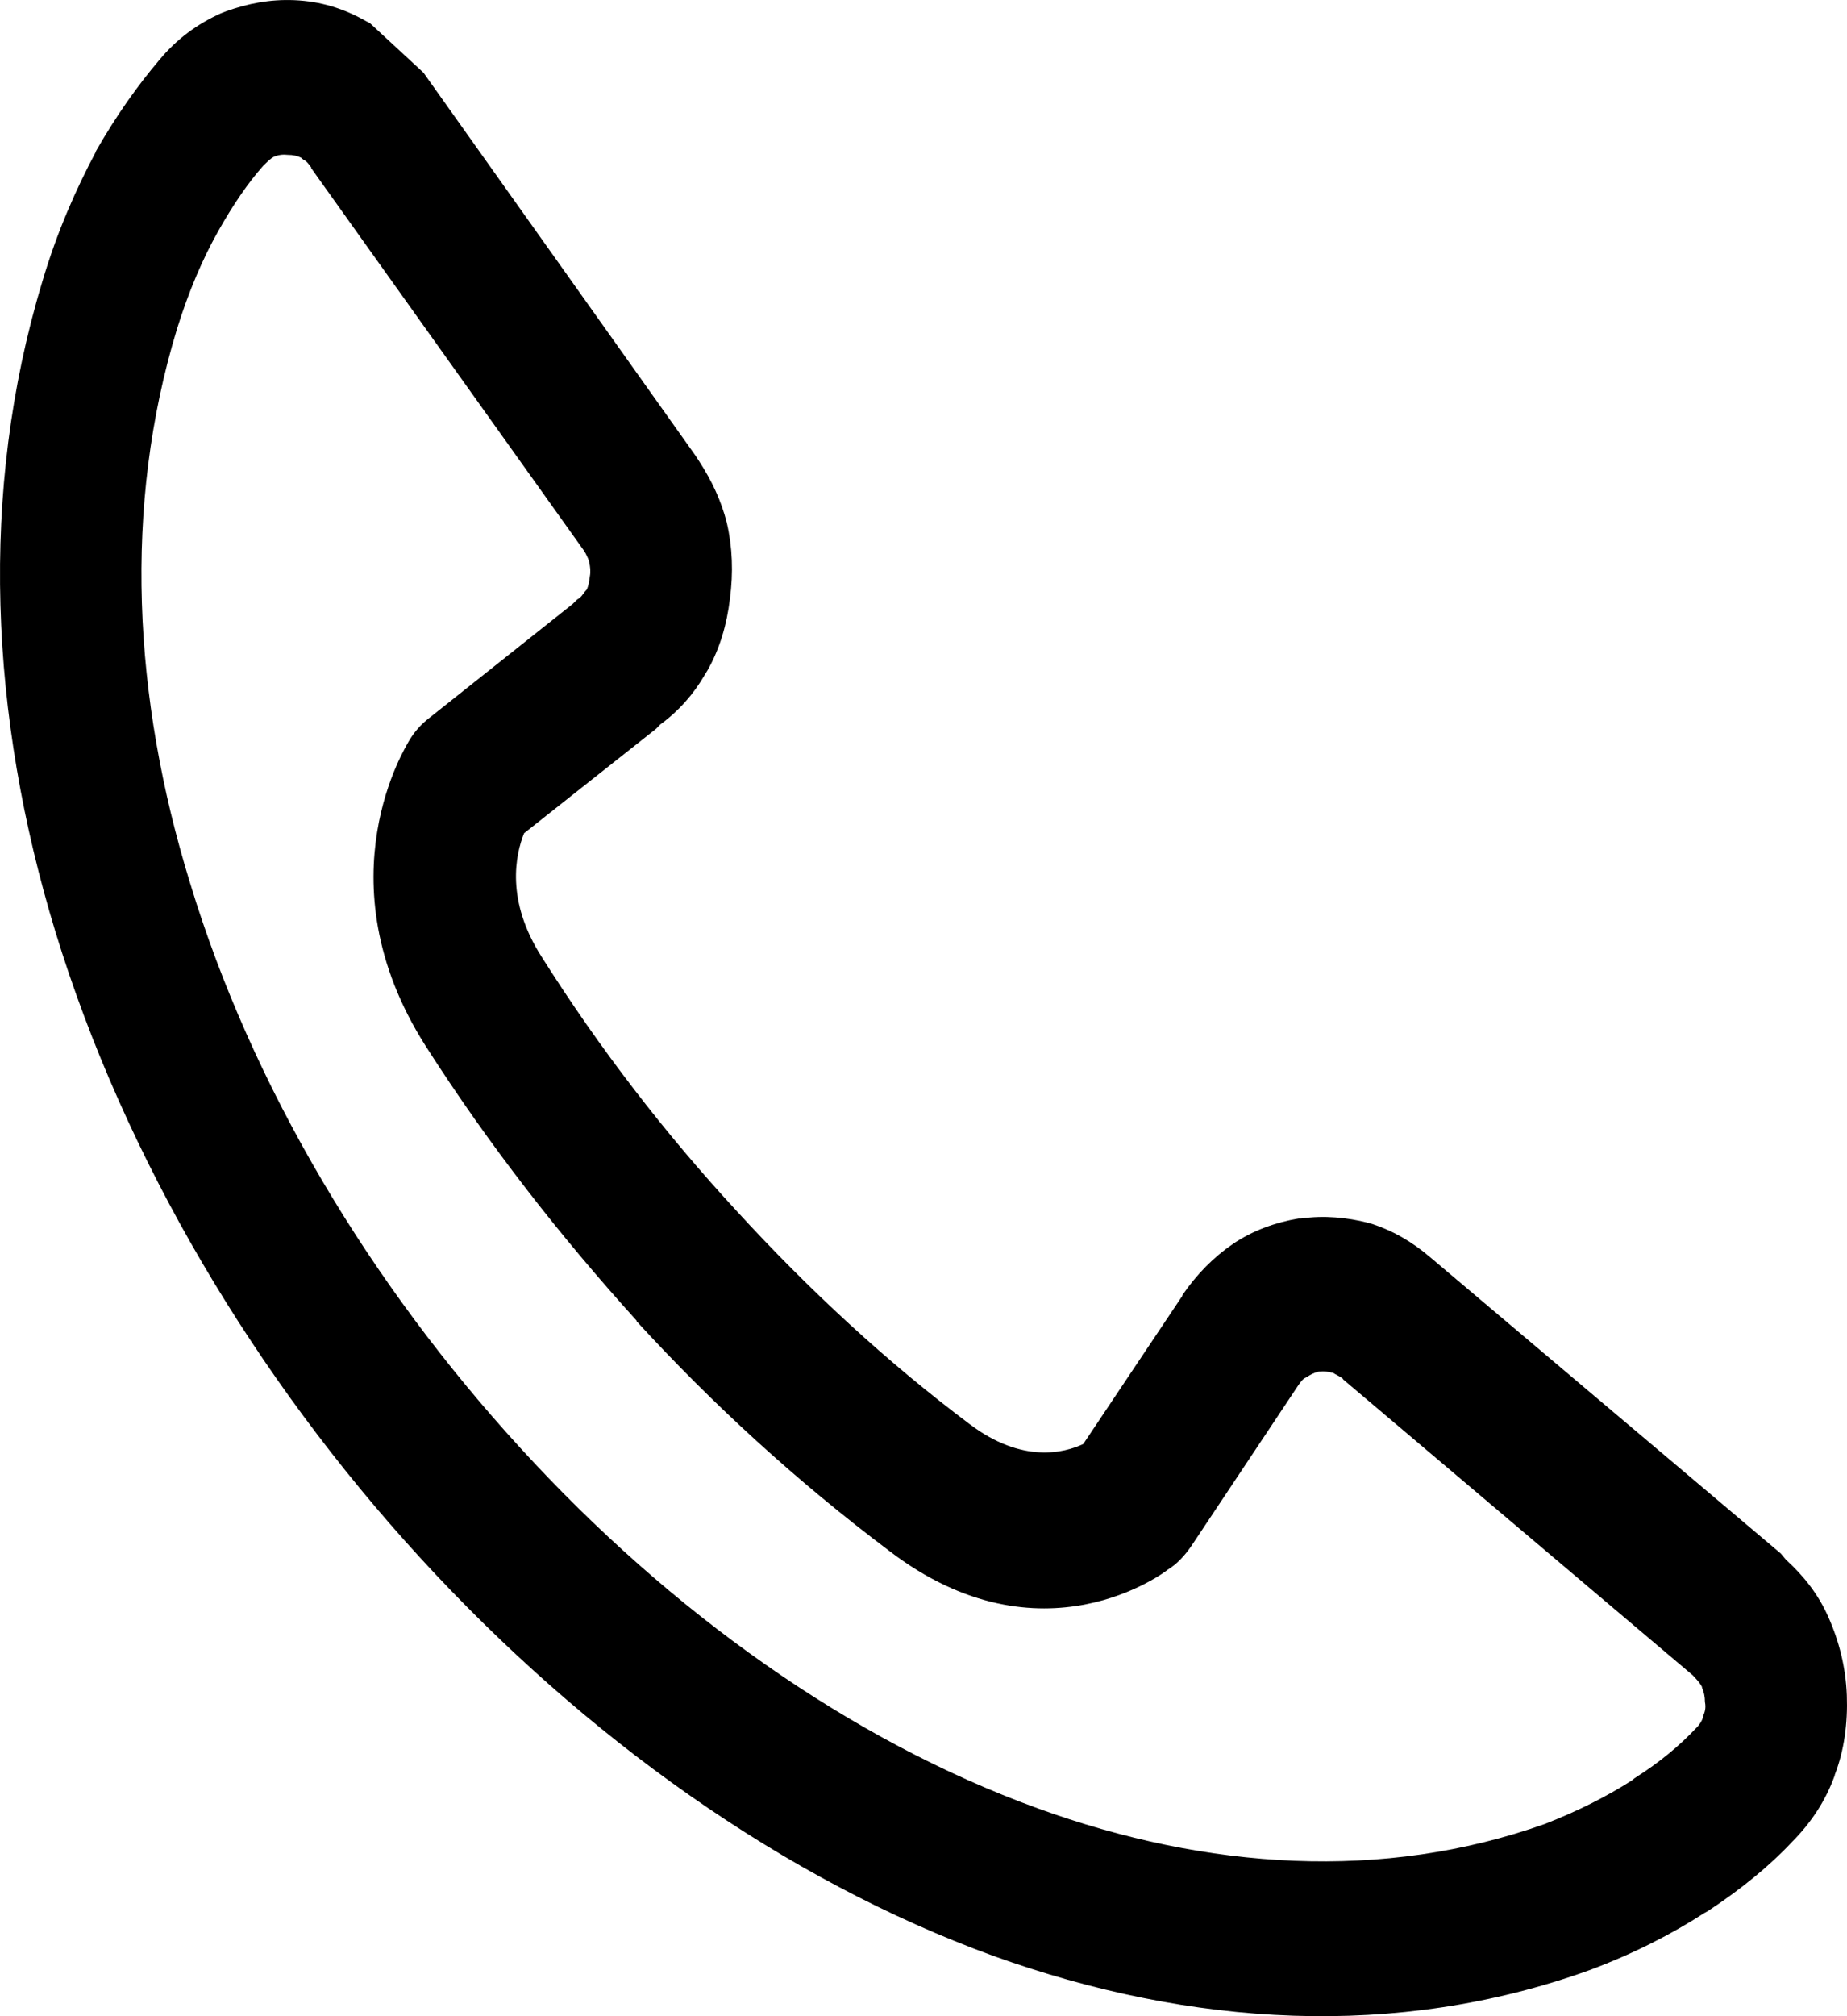 <svg width="22" height="24" viewBox="0 0 22 24" fill="none" xmlns="http://www.w3.org/2000/svg">
<path d="M21.272 18.565L21.212 18.493L17.031 14.962C16.815 14.778 16.586 14.648 16.346 14.57L16.298 14.556C16.047 14.492 15.769 14.465 15.5 14.504H15.47C15.193 14.55 14.922 14.648 14.689 14.805C14.459 14.962 14.256 15.165 14.081 15.421H14.086L12.903 17.189C12.68 17.294 12.177 17.426 11.552 16.954C10.555 16.207 9.637 15.355 8.777 14.418C7.924 13.495 7.144 12.486 6.453 11.392C6.02 10.718 6.141 10.173 6.242 9.919L7.816 8.674L7.866 8.623C8.082 8.466 8.262 8.263 8.394 8.034L8.43 7.975C8.574 7.72 8.658 7.431 8.694 7.13C8.736 6.815 8.724 6.513 8.658 6.226C8.592 5.963 8.478 5.722 8.328 5.491L8.285 5.425L5.044 0.865L4.407 0.276L4.359 0.251C4.094 0.101 3.819 0.015 3.505 0.002C3.217 -0.01 2.953 0.041 2.694 0.134L2.63 0.159C2.353 0.284 2.107 0.461 1.897 0.715C1.645 1.011 1.387 1.371 1.14 1.804H1.152L1.14 1.81C0.911 2.242 0.683 2.746 0.503 3.356C-0.253 5.858 -0.121 8.53 0.66 11.091C1.489 13.803 3.05 16.411 5.002 18.54C6.966 20.683 9.344 22.378 11.831 23.282C14.185 24.128 16.635 24.278 18.93 23.453C19.457 23.257 19.915 23.021 20.299 22.773L20.347 22.746C20.743 22.485 21.08 22.209 21.344 21.927C21.572 21.698 21.746 21.435 21.854 21.134V21.128C21.968 20.832 22.01 20.512 21.998 20.179C21.986 19.852 21.907 19.537 21.775 19.242C21.657 18.978 21.488 18.762 21.272 18.565ZM20.286 20.426V20.44C20.269 20.492 20.238 20.537 20.203 20.57C20.005 20.78 19.771 20.976 19.47 21.167L19.44 21.192C19.14 21.383 18.809 21.552 18.406 21.71C16.479 22.396 14.382 22.26 12.358 21.525C10.137 20.72 7.987 19.194 6.197 17.235C4.414 15.289 3.002 12.944 2.263 10.508C1.585 8.308 1.465 6.029 2.107 3.92C2.245 3.474 2.414 3.081 2.594 2.761C2.774 2.44 2.954 2.177 3.134 1.975C3.182 1.928 3.218 1.889 3.266 1.864L3.29 1.856C3.325 1.843 3.373 1.837 3.422 1.843C3.493 1.843 3.543 1.856 3.584 1.876L3.614 1.901C3.65 1.915 3.68 1.954 3.71 1.999H3.705L6.953 6.551L6.977 6.59C6.996 6.63 7.014 6.663 7.019 6.696C7.03 6.749 7.037 6.801 7.026 6.86C7.019 6.92 7.008 6.978 6.99 7.017L6.966 7.043C6.942 7.076 6.917 7.116 6.875 7.136L6.823 7.188L5.092 8.563C5.002 8.635 4.924 8.727 4.864 8.832C4.864 8.845 3.806 10.463 5.068 12.448C5.825 13.634 6.678 14.721 7.586 15.724H7.579C8.491 16.72 9.495 17.636 10.593 18.462C12.408 19.85 13.897 18.697 13.909 18.685C14.018 18.619 14.107 18.522 14.185 18.411L15.459 16.498C15.494 16.445 15.524 16.406 15.566 16.393C15.601 16.367 15.649 16.34 15.71 16.327H15.721C15.769 16.321 15.817 16.327 15.865 16.34H15.876C15.912 16.366 15.955 16.379 15.996 16.412V16.418L20.164 19.943L20.2 19.982C20.236 20.021 20.255 20.048 20.273 20.081V20.089C20.296 20.141 20.308 20.194 20.308 20.26C20.323 20.335 20.304 20.387 20.286 20.426Z" fill="black"/>
</svg>
